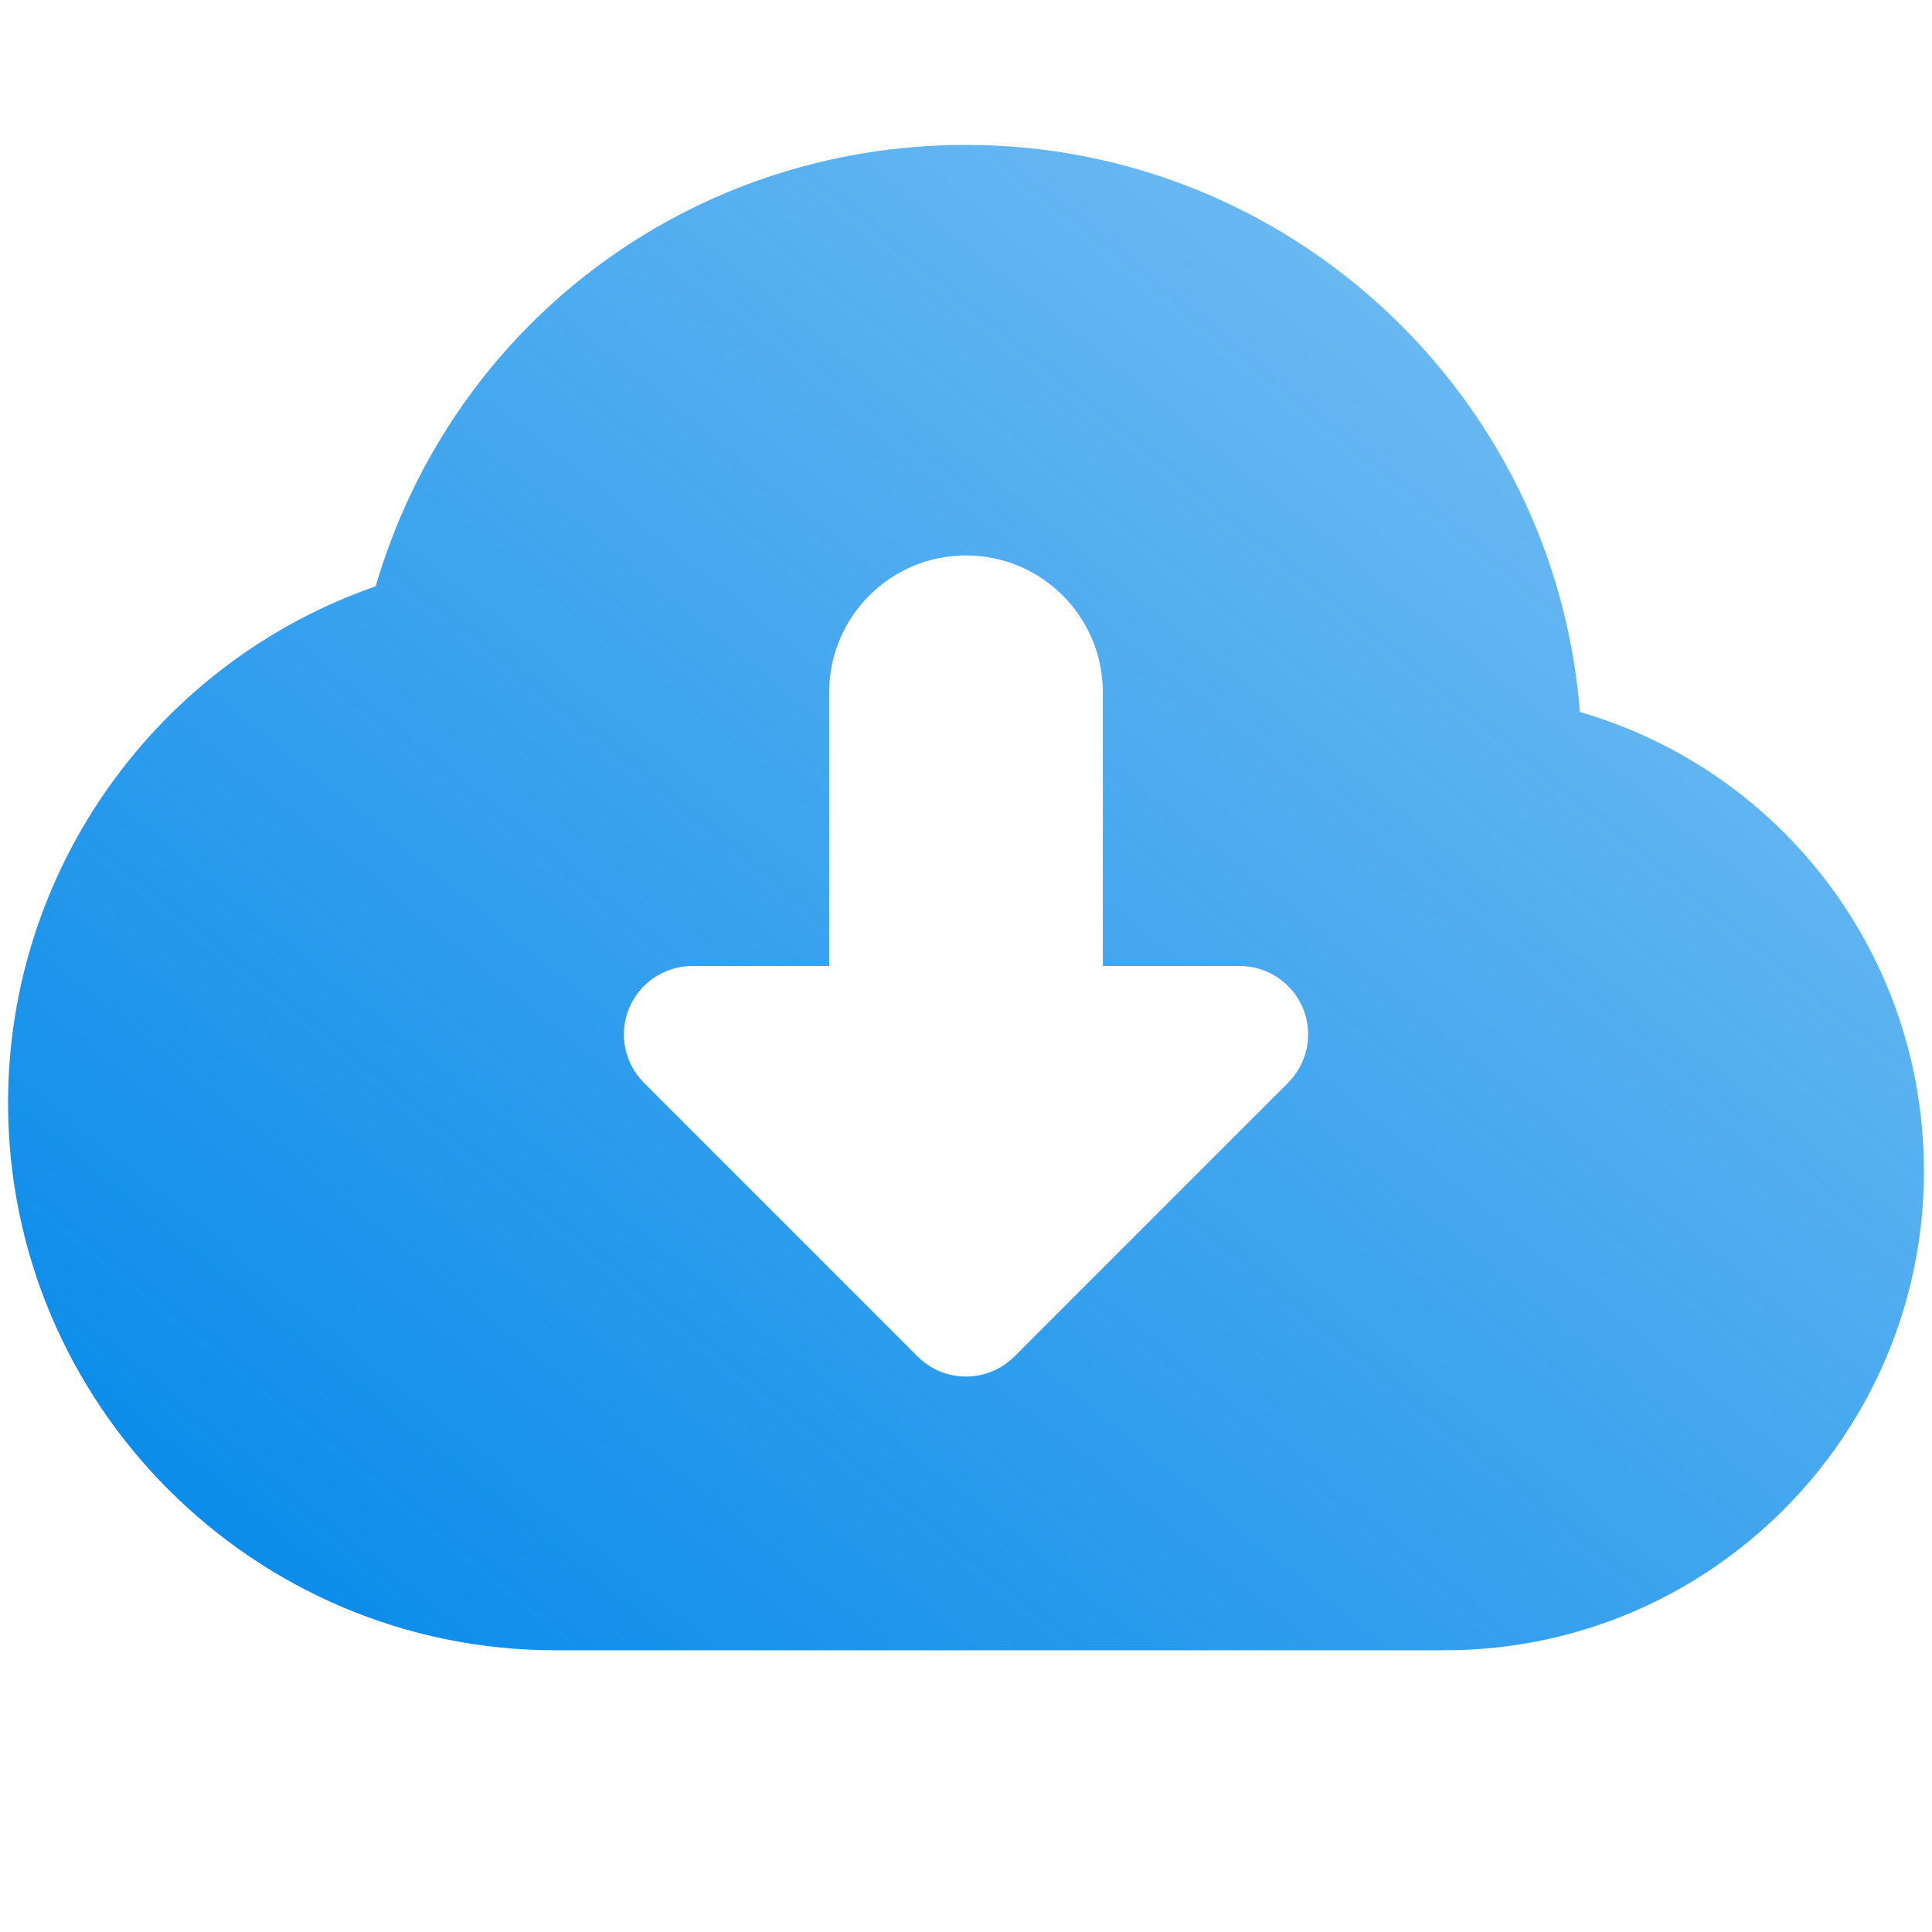 <svg width="40" height="40" viewBox="0 0 40 40" fill="none" xmlns="http://www.w3.org/2000/svg">
<path d="M32.71 14.741C32.195 8.181 26.691 3 20 3C14.277 3 9.364 6.717 7.778 12.139C3.256 13.709 0.167 17.993 0.167 22.833C0.167 29.082 5.251 34.167 11.5 34.167H29.917C35.385 34.167 39.833 29.718 39.833 24.25C39.833 19.789 36.901 15.96 32.71 14.741ZM26.668 22.418L21.002 28.085C20.725 28.361 20.363 28.5 20 28.5C19.637 28.5 19.275 28.361 18.998 28.085L13.332 22.418C12.927 22.013 12.805 21.404 13.024 20.874C13.244 20.346 13.761 20 14.333 20H17.167V14.333C17.167 12.769 18.436 11.5 20 11.5C21.564 11.5 22.833 12.769 22.833 14.333V20H25.667C26.239 20 26.756 20.346 26.976 20.874C27.195 21.404 27.073 22.013 26.668 22.418Z" fill="url(#paint0_linear_454_94)"/>
<defs>
<linearGradient id="paint0_linear_454_94" x1="0.167" y1="34.167" x2="30.704" y2="-3.349" gradientUnits="userSpaceOnUse">
<stop stop-color="#0087E9"/>
<stop offset="1" stop-color="#0087E9" stop-opacity="0.5"/>
</linearGradient>
</defs>
</svg>
